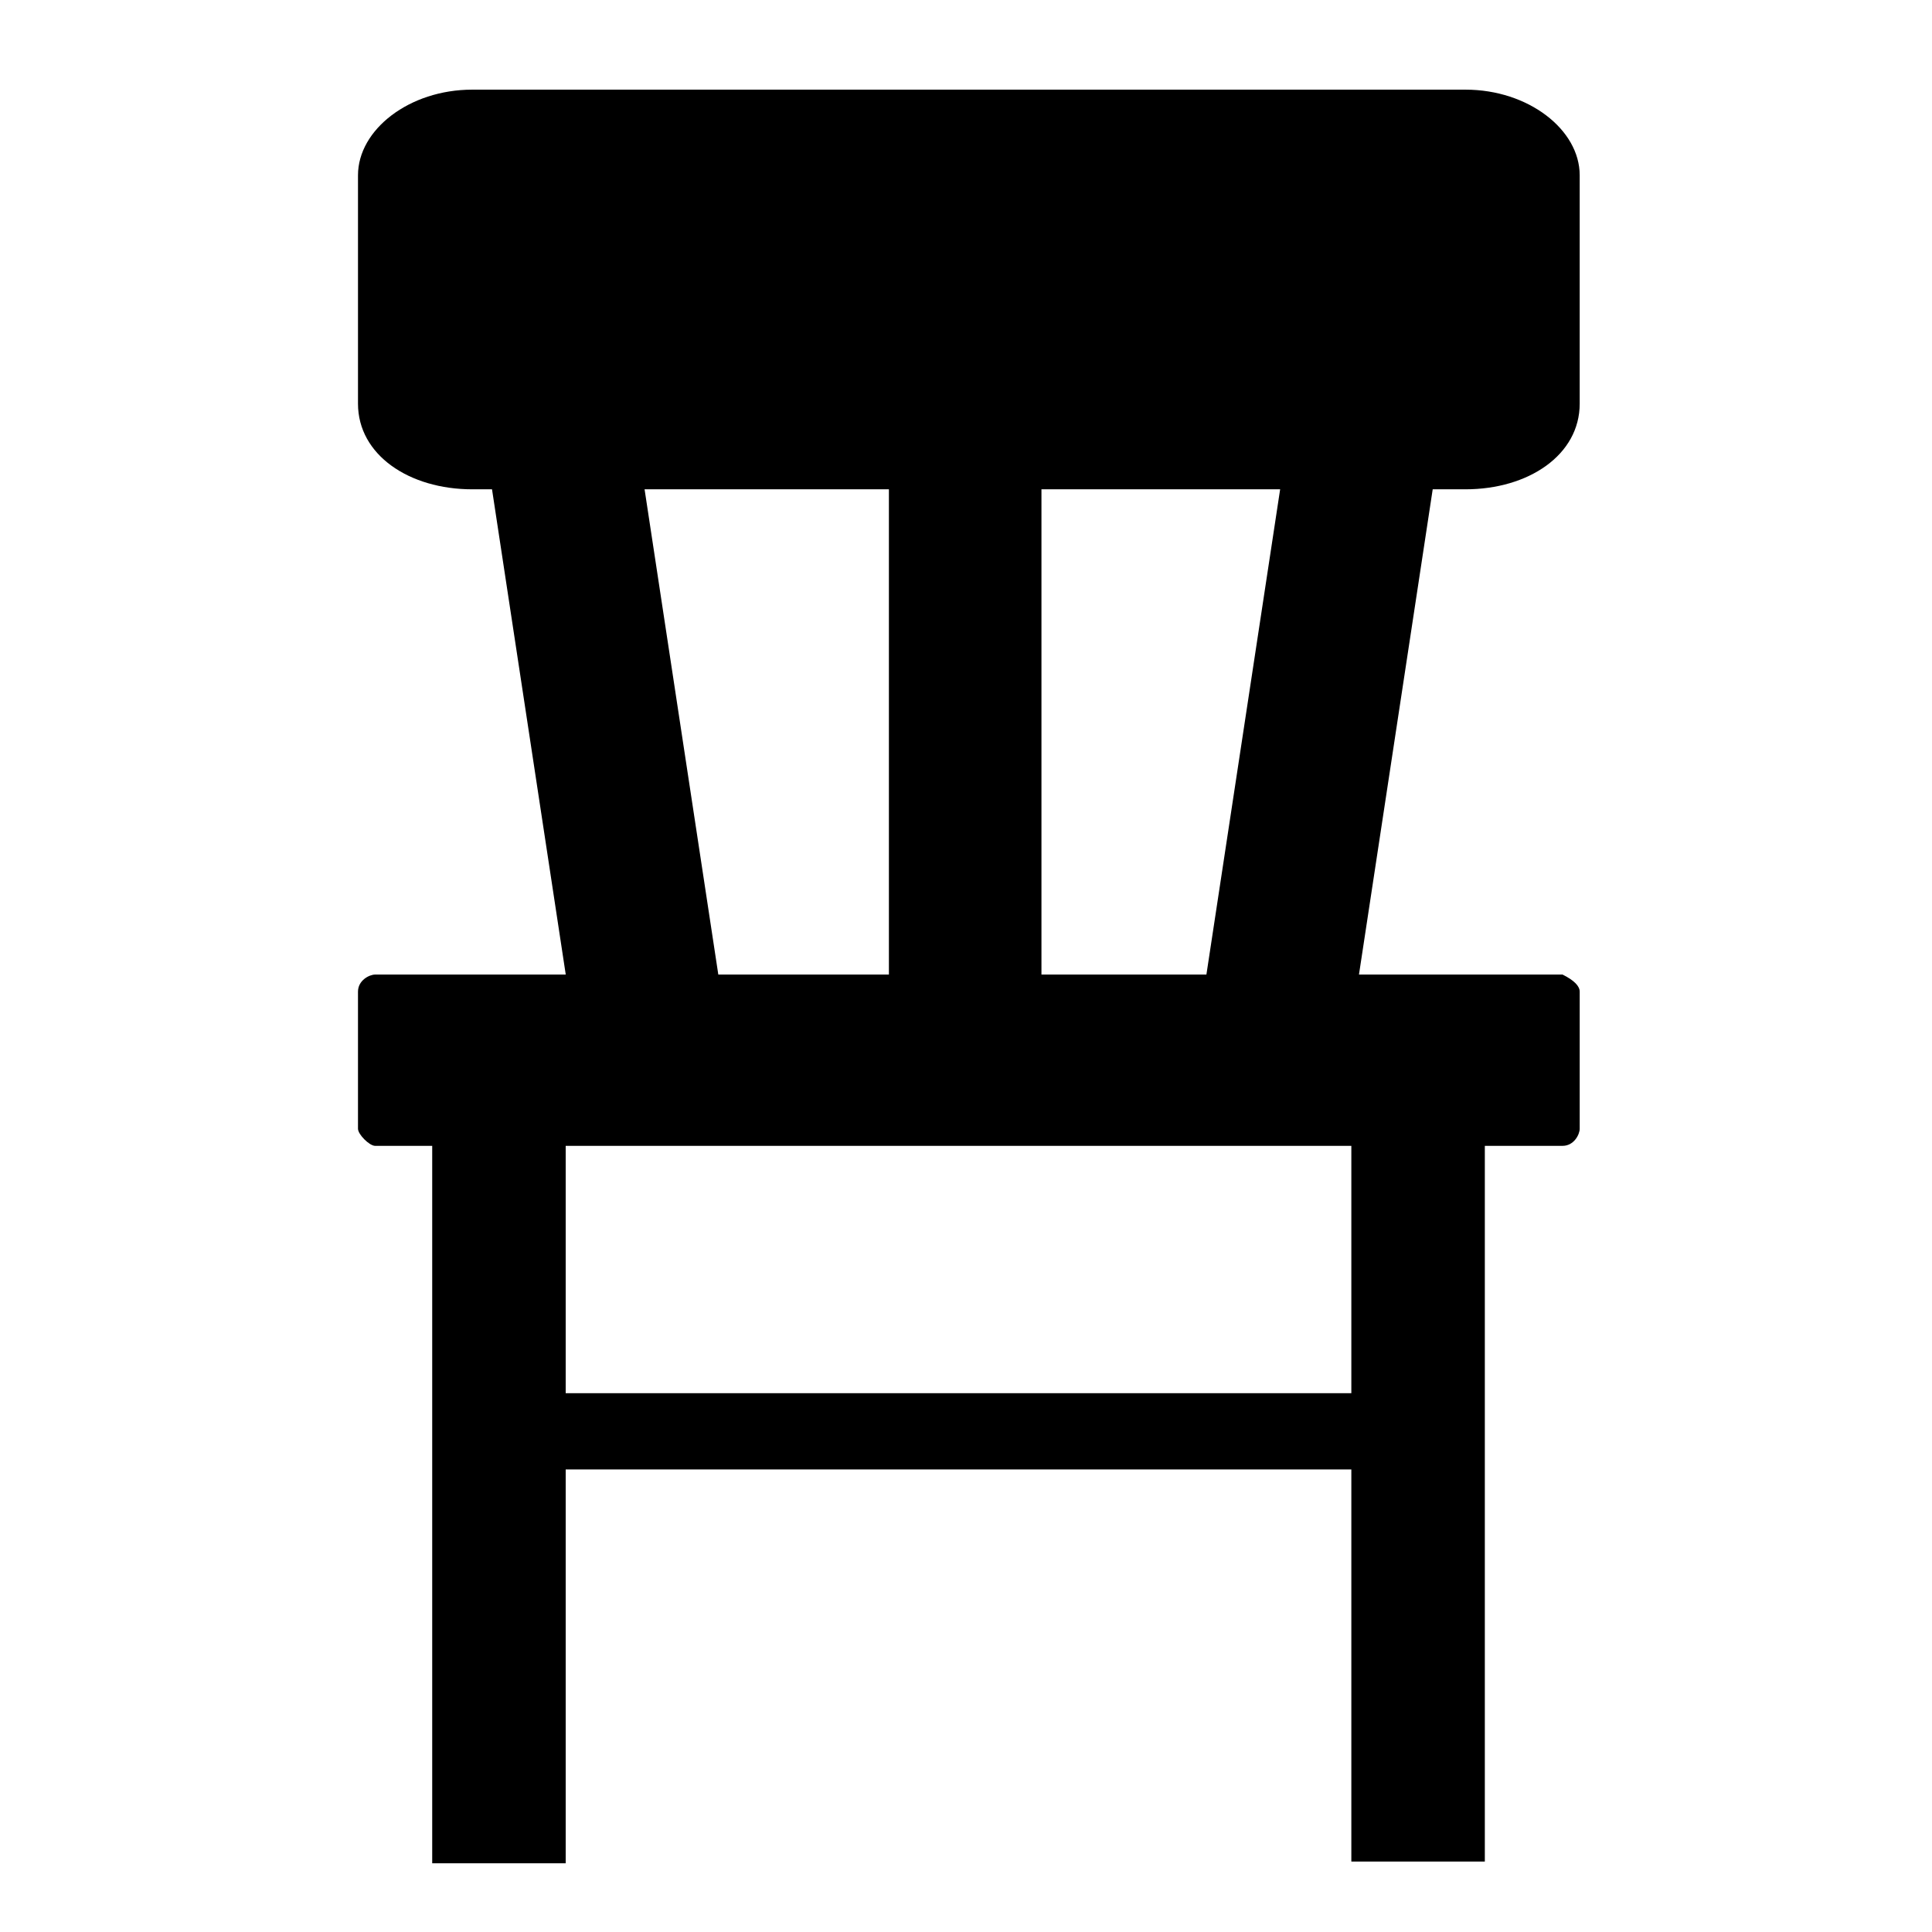<?xml version="1.0" encoding="UTF-8"?>
<!-- The Best Svg Icon site in the world: iconSvg.co, Visit us! https://iconsvg.co -->
<svg width="800px" height="800px" version="1.1" viewBox="144 144 512 512" xmlns="http://www.w3.org/2000/svg">
 <path d="m269.13 167.76h263.25c16.641 0 30.258 10.59 30.258 22.695v60.52c0 13.617-13.617 22.695-30.258 22.695h-263.25c-16.641 0-30.258-9.078-30.258-22.695v-60.52c0-12.105 13.617-22.695 30.258-22.695z" fill-rule="evenodd"/>
 <path d="m243.41 402.27h314.69c3.027 1.512 4.539 3.027 4.539 4.539v36.312c0 1.512-1.512 4.539-4.539 4.539h-314.69c-1.512 0-4.539-3.027-4.539-4.539v-36.312c0-3.027 3.027-4.539 4.539-4.539z" fill-rule="evenodd"/>
 <path d="m273.52 267.95h40.43l21.164 139.29h-40.43z" fill-rule="evenodd"/>
 <path d="m524.55 267.95h-40.43l-21.164 139.29h40.43z" fill-rule="evenodd"/>
 <path d="m258.54 441.61h35.375v196.18h-35.375z" fill-rule="evenodd"/>
 <path d="m502.12 443.12h35.375v194.21h-35.375z" fill-rule="evenodd"/>
 <path transform="matrix(1.513 0 0 1.513 148.09 148.09)" d="m92.001 248h147" fill="none" stroke="#000000" stroke-width="13.354"/>
 <path d="m379.57 267.62h40.426v140.94h-40.426z" fill-rule="evenodd"/>
</svg>